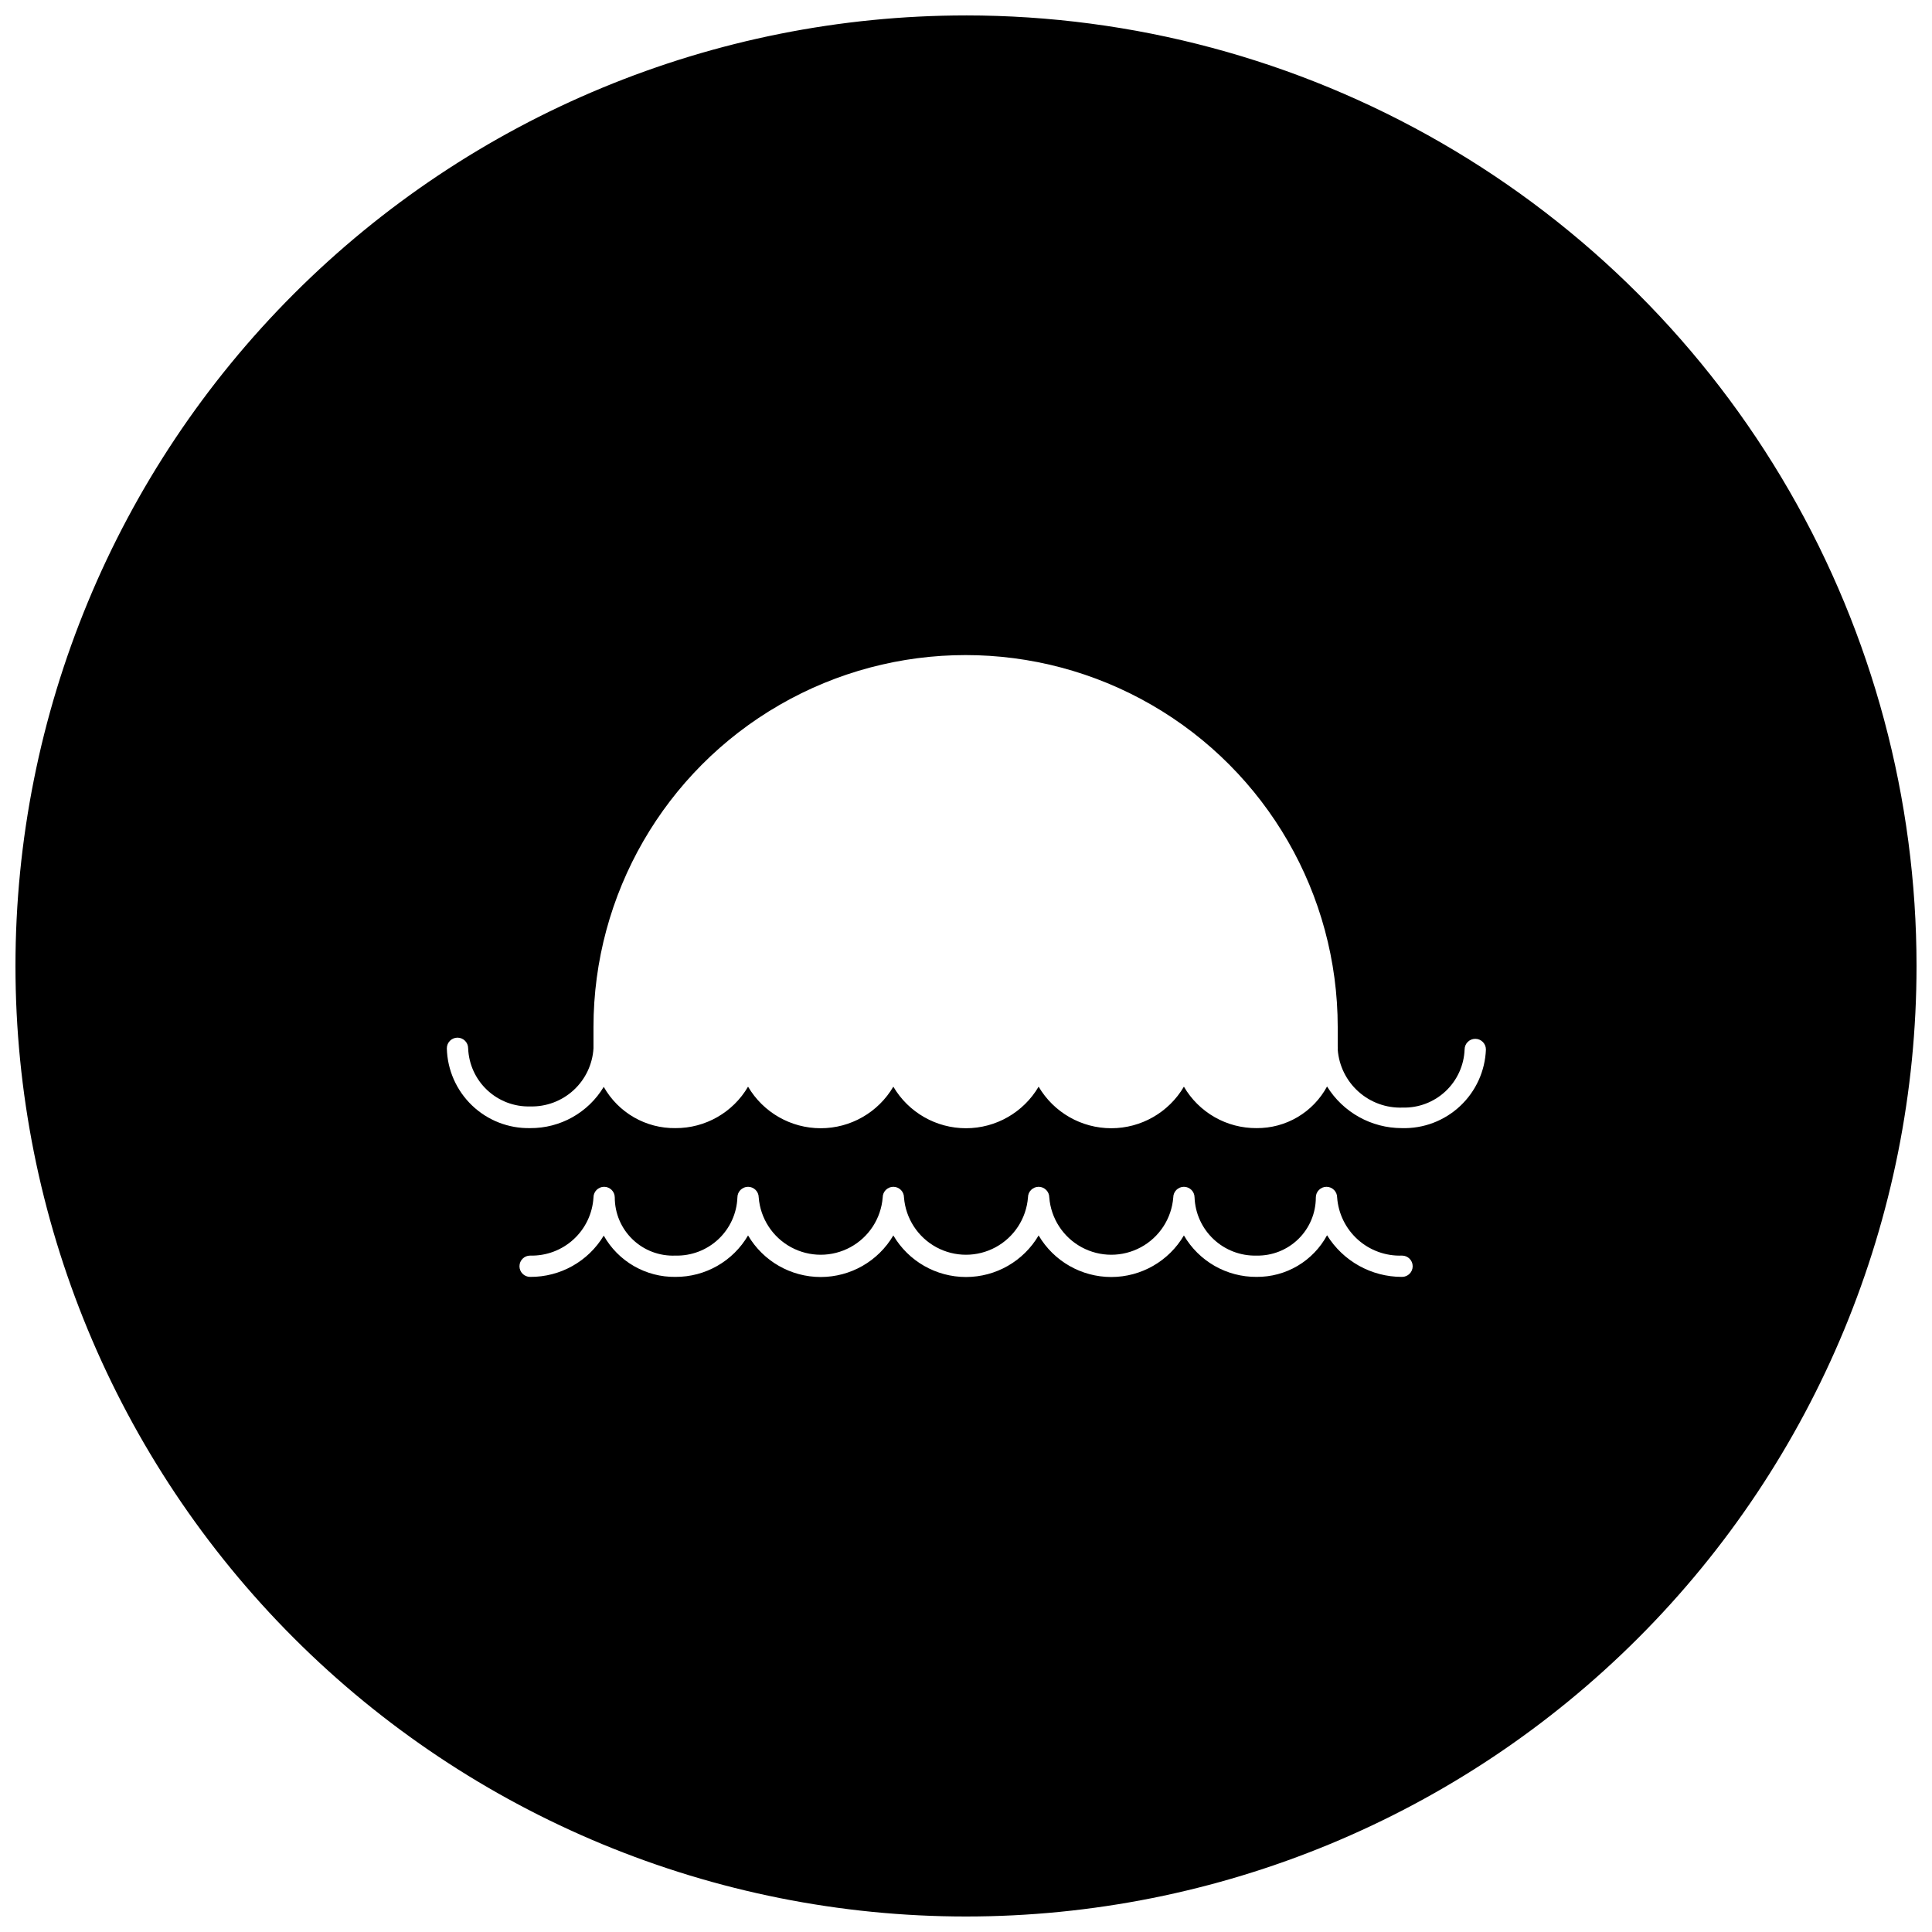 <?xml version="1.0" encoding="UTF-8"?>
<!-- The Best Svg Icon site in the world: iconSvg.co, Visit us! https://iconsvg.co -->
<svg width="800px" height="800px" version="1.1" viewBox="144 144 512 512" xmlns="http://www.w3.org/2000/svg">
 <defs>
  <clipPath id="a">
   <path d="m148.09 148.09h503.81v503.81h-503.81z"/>
  </clipPath>
 </defs>
 <g clip-path="url(#a)">
  <path d="m400 148.09c-66.812 0-130.88 26.539-178.12 73.781s-73.781 111.31-73.781 178.12c0 66.809 26.539 130.88 73.781 178.12 47.242 47.242 111.31 73.781 178.12 73.781 66.809 0 130.88-26.539 178.12-73.781 47.242-47.242 73.781-111.31 73.781-178.12 0-44.219-11.637-87.66-33.746-125.95-22.109-38.297-53.91-70.094-92.207-92.203-38.293-22.109-81.73-33.75-125.95-33.75zm115.5 334.3c-8.07 0-15.566-4.172-19.816-11.035-1.816 3.363-4.519 6.168-7.809 8.113-3.293 1.945-7.055 2.953-10.875 2.922-3.894 0.027-7.723-0.977-11.102-2.906s-6.191-4.715-8.152-8.078c-4.012 6.824-11.336 11.016-19.25 11.016s-15.238-4.191-19.25-11.016c-4.012 6.824-11.336 11.016-19.25 11.016-7.918 0-15.242-4.191-19.254-11.016-4.012 6.824-11.332 11.016-19.25 11.016-7.914 0-15.238-4.191-19.25-11.016-3.996 6.836-11.332 11.023-19.25 10.984-3.856 0.051-7.652-0.941-10.996-2.863-3.34-1.926-6.106-4.711-8-8.07-4.113 6.836-11.531 10.992-19.508 10.934-1.559 0-2.824-1.262-2.824-2.82 0-1.562 1.266-2.824 2.824-2.824 4.25 0.113 8.379-1.43 11.512-4.305 3.133-2.871 5.023-6.852 5.277-11.098 0-1.559 1.262-2.824 2.82-2.824 1.562 0 2.824 1.266 2.824 2.824-0.004 4.203 1.711 8.227 4.746 11.133 3.031 2.91 7.125 4.449 11.324 4.269 4.211 0.109 8.301-1.445 11.375-4.328 3.074-2.883 4.891-6.859 5.051-11.074 0-1.559 1.266-2.824 2.824-2.824s2.824 1.266 2.824 2.824c0.438 5.562 3.664 10.523 8.566 13.184 4.902 2.66 10.816 2.66 15.723 0 4.902-2.66 8.125-7.621 8.566-13.184 0-1.559 1.262-2.824 2.82-2.824 1.562 0 2.824 1.266 2.824 2.824 0.441 5.562 3.664 10.523 8.566 13.184 4.902 2.66 10.82 2.66 15.723 0s8.125-7.621 8.566-13.184c0-1.559 1.266-2.824 2.824-2.824s2.824 1.266 2.824 2.824c0.438 5.562 3.664 10.523 8.566 13.184s10.816 2.66 15.723 0c4.902-2.66 8.125-7.621 8.566-13.184 0-1.559 1.262-2.824 2.82-2.824 1.562 0 2.824 1.266 2.824 2.824 0.16 4.215 1.977 8.191 5.051 11.074 3.074 2.883 7.164 4.438 11.379 4.328 4.137 0.082 8.133-1.504 11.09-4.402 2.953-2.894 4.617-6.859 4.617-11 0-1.559 1.266-2.824 2.824-2.824s2.824 1.266 2.824 2.824c0.316 4.293 2.281 8.297 5.492 11.172 3.207 2.871 7.402 4.387 11.703 4.231 1.559 0 2.824 1.262 2.824 2.824 0 1.559-1.266 2.82-2.824 2.82zm0-39.426c-8.07 0-15.566-4.172-19.816-11.035-1.816 3.363-4.519 6.168-7.809 8.113-3.293 1.945-7.055 2.953-10.875 2.922-3.894 0.023-7.723-0.977-11.102-2.906-3.379-1.93-6.191-4.715-8.152-8.078-4.012 6.824-11.336 11.016-19.25 11.016s-15.238-4.191-19.25-11.016c-4.012 6.824-11.336 11.016-19.25 11.016-7.918 0-15.242-4.191-19.254-11.016-4.012 6.824-11.332 11.016-19.25 11.016-7.914 0-15.238-4.191-19.25-11.016-3.996 6.836-11.332 11.023-19.25 10.984-3.856 0.051-7.652-0.941-10.996-2.863-3.34-1.926-6.106-4.711-8-8.07-4.113 6.836-11.531 10.992-19.508 10.934-5.727 0.113-11.266-2.051-15.402-6.016-4.137-3.965-6.535-9.406-6.672-15.133 0-1.559 1.266-2.824 2.824-2.824 1.559 0 2.824 1.266 2.824 2.824 0.16 4.211 1.973 8.191 5.051 11.074 3.074 2.883 7.16 4.438 11.375 4.328 4.25 0.113 8.379-1.43 11.512-4.305 3.133-2.875 5.023-6.856 5.277-11.098v-5.594-0.004c0-35.23 18.793-67.785 49.305-85.402 30.516-17.617 68.105-17.617 98.617 0 30.512 17.617 49.309 50.172 49.309 85.402v5.133 0.004c0.035 0.254 0.035 0.512 0 0.77 0.316 4.293 2.285 8.297 5.492 11.168 3.207 2.875 7.402 4.391 11.707 4.231 4.211 0.113 8.301-1.441 11.375-4.324 3.074-2.883 4.891-6.863 5.051-11.074 0-1.559 1.266-2.824 2.824-2.824 1.559 0 2.824 1.266 2.824 2.824-0.215 5.711-2.676 11.105-6.852 15.008-4.172 3.902-9.719 6-15.43 5.832z"/>
 </g>
</svg>
